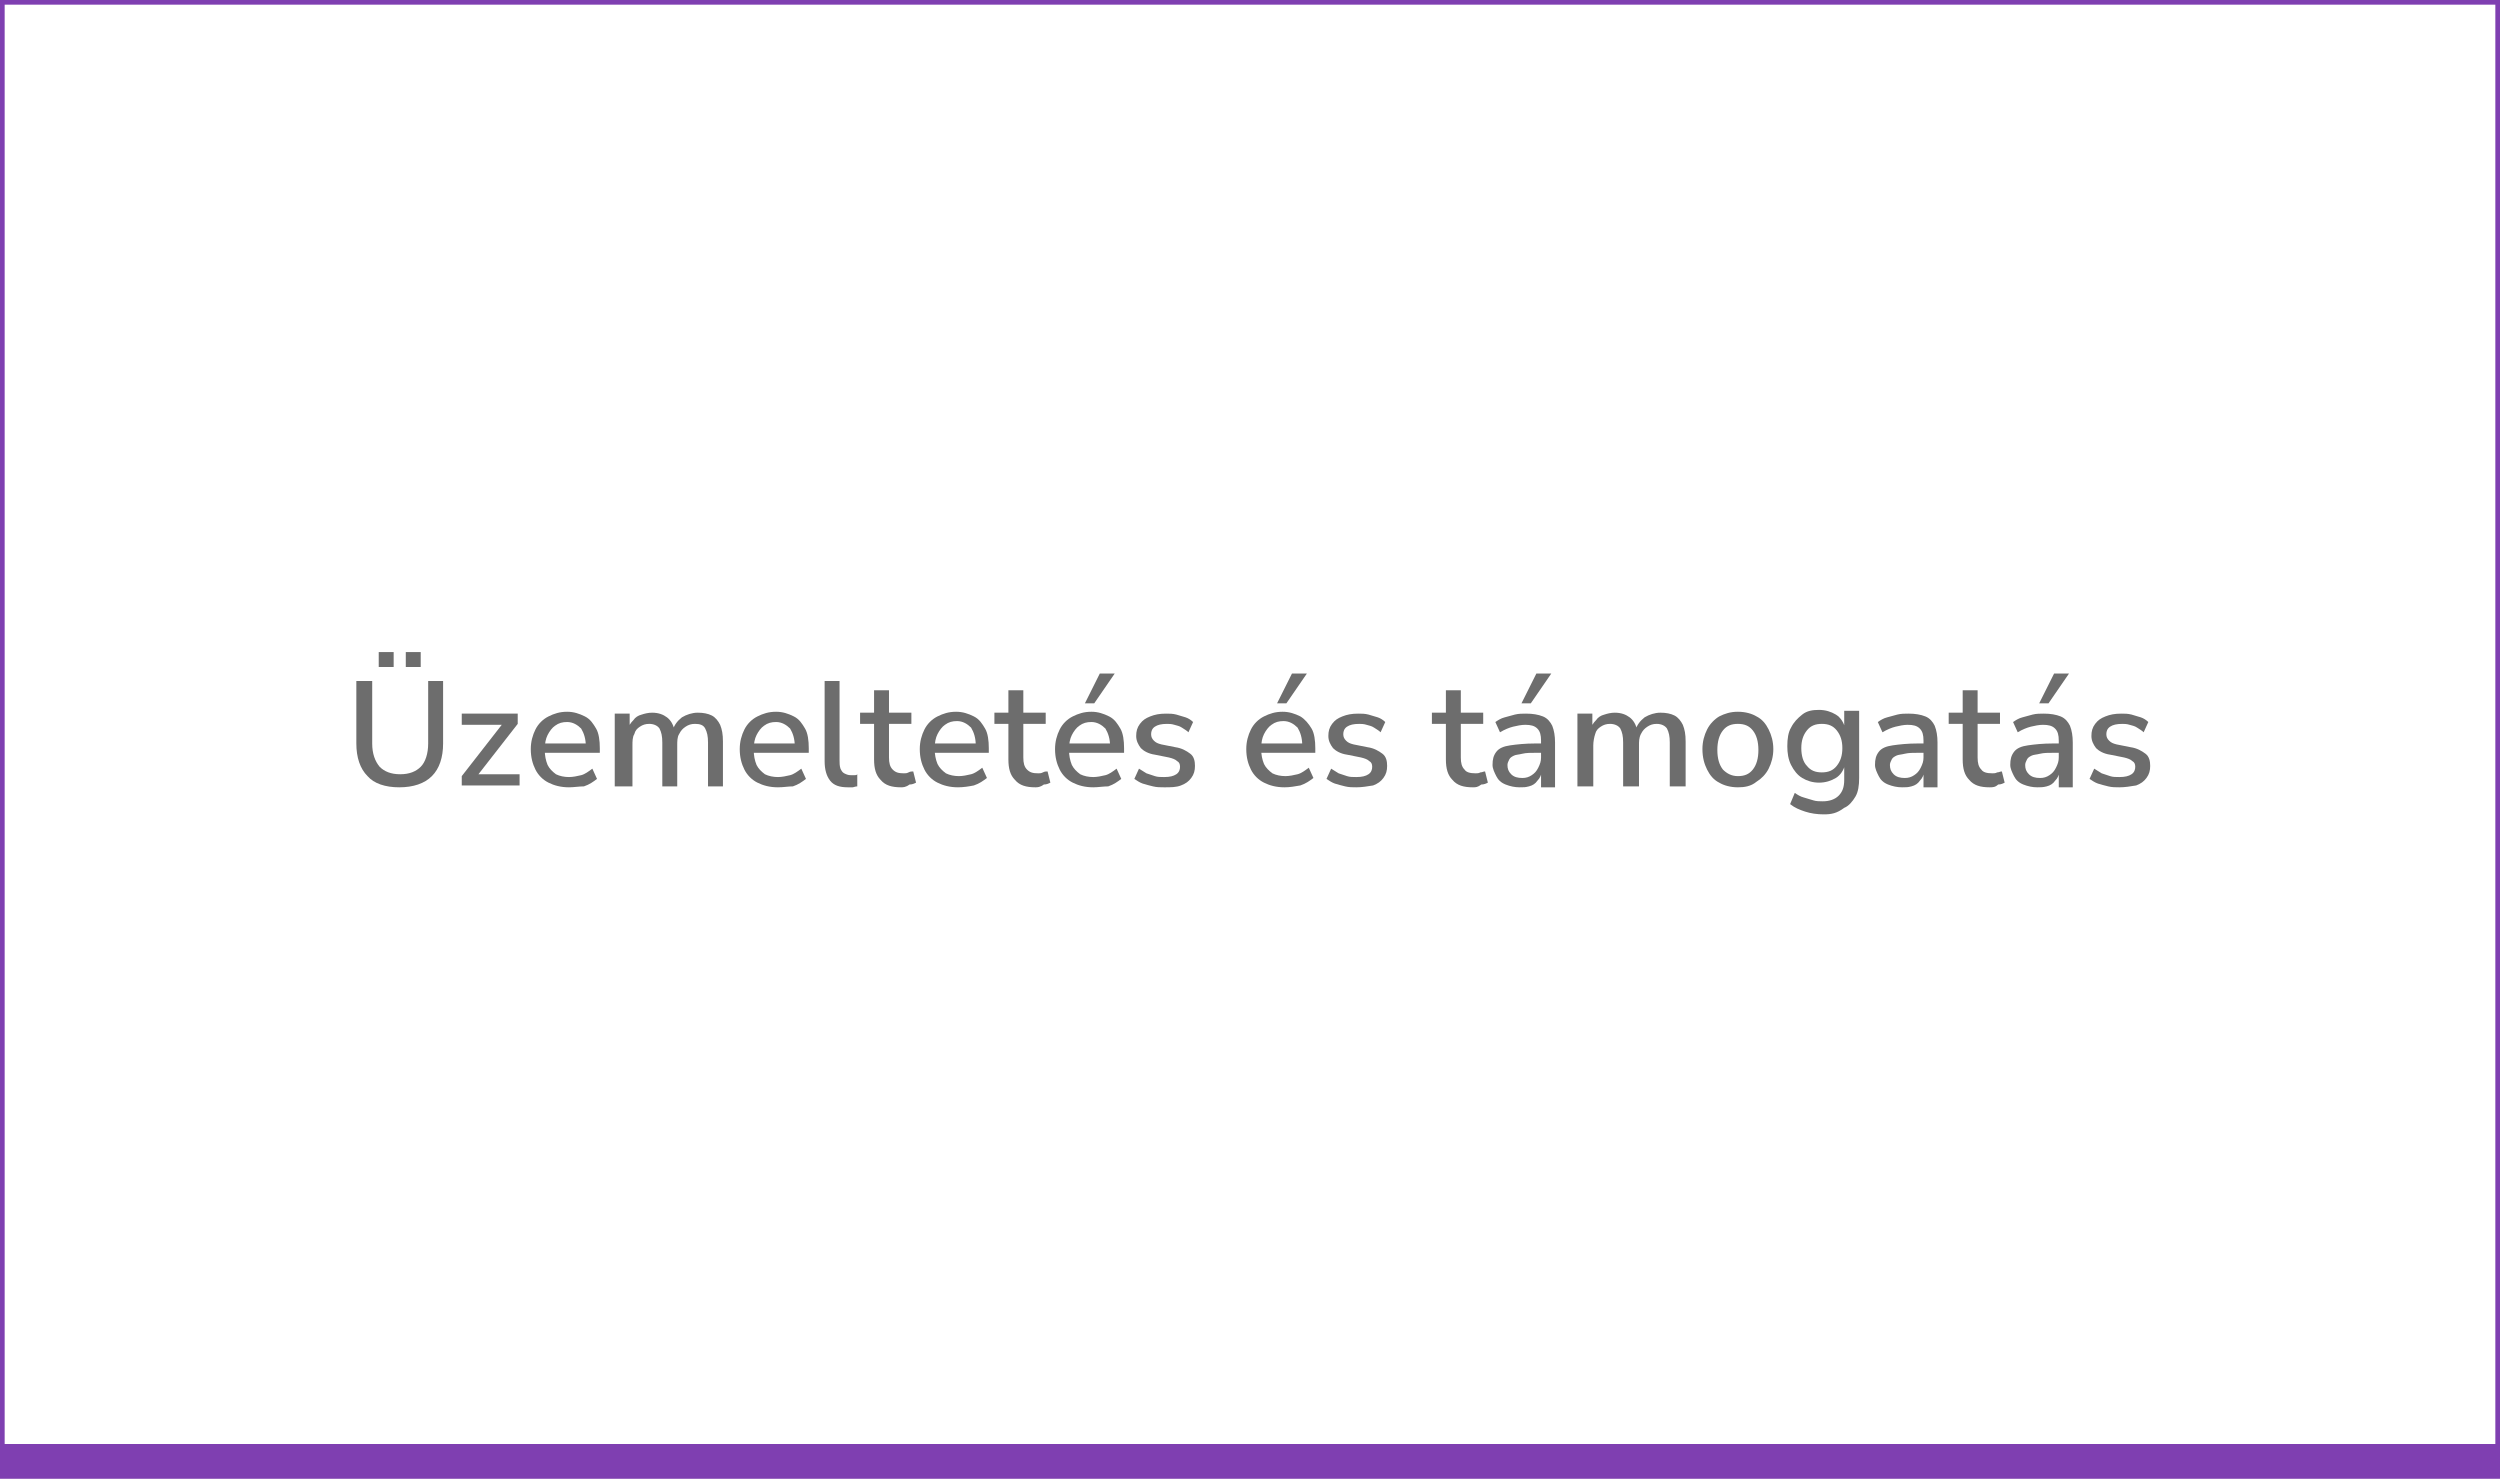 <?xml version="1.0" encoding="UTF-8"?>
<!-- Generator: Adobe Illustrator 27.9.0, SVG Export Plug-In . SVG Version: 6.00 Build 0)  -->
<svg xmlns="http://www.w3.org/2000/svg" xmlns:xlink="http://www.w3.org/1999/xlink" version="1.1" id="Layer_1" x="0px" y="0px" viewBox="0 0 268 158.5" style="enable-background:new 0 0 268 158.5;" xml:space="preserve">
<style type="text/css">
	.st0{fill:#7F3FB1;}
	.st1{fill:#43B9FF;}
	.st2{fill:#6D6D6D;}
</style>
<g>
	<g>
		<path class="st0" d="M267.5,0.5V158H0.5V0.5H267.5 M268,0H0v158.5h268V0L268,0z"></path>
	</g>
</g>
<rect y="154.8" class="st0" width="268" height="3.7"></rect>
<g>
	<g>
		<path class="st2" d="M42.8,84.4c-1.5,0-2.7-0.4-3.4-1.2c-0.8-0.8-1.2-2-1.2-3.5V73h1.7v6.7c0,1.1,0.3,1.9,0.8,2.5    c0.5,0.5,1.2,0.8,2.2,0.8c1,0,1.7-0.3,2.2-0.8c0.5-0.5,0.8-1.4,0.8-2.5V73h1.6v6.7c0,1.5-0.4,2.7-1.2,3.5    C45.5,84,44.3,84.4,42.8,84.4z M40.6,71.5v-1.6h1.6v1.6H40.6z M43.5,71.5v-1.6h1.6v1.6H43.5z"></path>
		<path class="st2" d="M49.5,84.3v-1.1l4.6-5.9v0.4h-4.6v-1.2h6v1.1l-4.6,5.9V83h4.8v1.2H49.5z"></path>
		<path class="st2" d="M61,84.4c-0.9,0-1.6-0.2-2.2-0.5s-1.1-0.8-1.4-1.4s-0.5-1.3-0.5-2.2c0-0.8,0.2-1.5,0.5-2.1    c0.3-0.6,0.8-1.1,1.4-1.4c0.6-0.3,1.2-0.5,2-0.5c0.7,0,1.3,0.2,1.9,0.5s0.9,0.8,1.2,1.3s0.4,1.3,0.4,2.1v0.5h-6v-1H63L62.8,80    c0-0.8-0.2-1.4-0.5-1.9c-0.4-0.4-0.9-0.7-1.5-0.7c-0.5,0-0.9,0.1-1.3,0.4c-0.3,0.2-0.6,0.6-0.8,1c-0.2,0.4-0.3,0.9-0.3,1.5v0.1    c0,0.6,0.1,1.1,0.3,1.6c0.2,0.4,0.5,0.7,0.9,1c0.4,0.2,0.9,0.3,1.4,0.3c0.4,0,0.9-0.1,1.3-0.2c0.4-0.1,0.8-0.4,1.2-0.7l0.5,1.1    c-0.4,0.3-0.8,0.6-1.4,0.8C62.1,84.3,61.5,84.4,61,84.4z"></path>
		<path class="st2" d="M65.9,84.3v-7.8h1.6v1.7h-0.2c0.1-0.4,0.3-0.7,0.6-1c0.2-0.3,0.5-0.5,0.9-0.6c0.3-0.1,0.7-0.2,1.1-0.2    c0.7,0,1.2,0.2,1.6,0.5c0.4,0.3,0.7,0.8,0.8,1.4h-0.2c0.2-0.6,0.5-1,1-1.4c0.5-0.3,1.1-0.5,1.7-0.5c0.6,0,1.1,0.1,1.5,0.3    c0.4,0.2,0.7,0.6,0.9,1c0.2,0.5,0.3,1,0.3,1.8v4.8h-1.6v-4.7c0-0.7-0.1-1.1-0.3-1.5s-0.6-0.5-1.1-0.5c-0.4,0-0.7,0.1-1,0.3    s-0.5,0.4-0.7,0.8c-0.2,0.3-0.2,0.8-0.2,1.2v4.4h-1.6v-4.7c0-0.7-0.1-1.1-0.3-1.5c-0.2-0.3-0.6-0.5-1.1-0.5c-0.4,0-0.7,0.1-1,0.3    s-0.5,0.4-0.6,0.8c-0.2,0.3-0.2,0.8-0.2,1.2v4.4H65.9z"></path>
		<path class="st2" d="M83.4,84.4c-0.9,0-1.6-0.2-2.2-0.5c-0.6-0.3-1.1-0.8-1.4-1.4c-0.3-0.6-0.5-1.3-0.5-2.2c0-0.8,0.2-1.5,0.5-2.1    c0.3-0.6,0.8-1.1,1.4-1.4c0.6-0.3,1.2-0.5,2-0.5c0.7,0,1.3,0.2,1.9,0.5s0.9,0.8,1.2,1.3s0.4,1.3,0.4,2.1v0.5h-6v-1h4.9L85.2,80    c0-0.8-0.2-1.4-0.5-1.9c-0.4-0.4-0.9-0.7-1.5-0.7c-0.5,0-0.9,0.1-1.3,0.4c-0.3,0.2-0.6,0.6-0.8,1s-0.3,0.9-0.3,1.5v0.1    c0,0.6,0.1,1.1,0.3,1.6c0.2,0.4,0.5,0.7,0.9,1c0.4,0.2,0.9,0.3,1.4,0.3c0.4,0,0.9-0.1,1.3-0.2c0.4-0.1,0.8-0.4,1.2-0.7l0.5,1.1    c-0.4,0.3-0.8,0.6-1.4,0.8C84.5,84.3,84,84.4,83.4,84.4z"></path>
		<path class="st2" d="M90.9,84.4c-0.9,0-1.5-0.2-1.9-0.7s-0.6-1.2-0.6-2.1V73H90v8.5c0,0.3,0,0.6,0.1,0.9c0.1,0.2,0.2,0.4,0.4,0.5    c0.2,0.1,0.4,0.2,0.7,0.2c0.1,0,0.2,0,0.4,0s0.2,0,0.3-0.1l0,1.3c-0.2,0-0.4,0.1-0.5,0.1C91.2,84.4,91.1,84.4,90.9,84.4z"></path>
		<path class="st2" d="M96.6,84.4c-1,0-1.7-0.2-2.2-0.8c-0.5-0.5-0.7-1.2-0.7-2.2v-3.8h-1.5v-1.2h1.5v-2.4h1.6v2.4h2.4v1.2h-2.4v3.6    c0,0.6,0.1,1,0.4,1.3s0.6,0.4,1.2,0.4c0.2,0,0.3,0,0.5-0.1s0.3-0.1,0.5-0.1l0.3,1.2c-0.2,0.1-0.4,0.2-0.7,0.2    C97.1,84.4,96.8,84.4,96.6,84.4z"></path>
		<path class="st2" d="M102.7,84.4c-0.9,0-1.6-0.2-2.2-0.5s-1.1-0.8-1.4-1.4s-0.5-1.3-0.5-2.2c0-0.8,0.2-1.5,0.5-2.1    c0.3-0.6,0.8-1.1,1.4-1.4c0.6-0.3,1.2-0.5,2-0.5c0.7,0,1.3,0.2,1.9,0.5s0.9,0.8,1.2,1.3s0.4,1.3,0.4,2.1v0.5h-6v-1h4.9l-0.3,0.2    c0-0.8-0.2-1.4-0.5-1.9c-0.4-0.4-0.9-0.7-1.5-0.7c-0.5,0-0.9,0.1-1.3,0.4c-0.3,0.2-0.6,0.6-0.8,1c-0.2,0.4-0.3,0.9-0.3,1.5v0.1    c0,0.6,0.1,1.1,0.3,1.6c0.2,0.4,0.5,0.7,0.9,1c0.4,0.2,0.9,0.3,1.4,0.3c0.4,0,0.9-0.1,1.3-0.2c0.4-0.1,0.8-0.4,1.2-0.7l0.5,1.1    c-0.4,0.3-0.8,0.6-1.4,0.8C103.9,84.3,103.3,84.4,102.7,84.4z"></path>
		<path class="st2" d="M111,84.4c-1,0-1.7-0.2-2.2-0.8c-0.5-0.5-0.7-1.2-0.7-2.2v-3.8h-1.5v-1.2h1.5v-2.4h1.6v2.4h2.4v1.2h-2.4v3.6    c0,0.6,0.1,1,0.4,1.3s0.6,0.4,1.2,0.4c0.2,0,0.3,0,0.5-0.1s0.3-0.1,0.5-0.1l0.3,1.2c-0.2,0.1-0.4,0.2-0.7,0.2    C111.5,84.4,111.2,84.4,111,84.4z"></path>
		<path class="st2" d="M117.2,84.4c-0.9,0-1.6-0.2-2.2-0.5s-1.1-0.8-1.4-1.4s-0.5-1.3-0.5-2.2c0-0.8,0.2-1.5,0.5-2.1    c0.3-0.6,0.8-1.1,1.4-1.4c0.6-0.3,1.2-0.5,2-0.5c0.7,0,1.3,0.2,1.9,0.5s0.9,0.8,1.2,1.3s0.4,1.3,0.4,2.1v0.5h-6v-1h4.9L119,80    c0-0.8-0.2-1.4-0.5-1.9c-0.4-0.4-0.9-0.7-1.5-0.7c-0.5,0-0.9,0.1-1.3,0.4c-0.3,0.2-0.6,0.6-0.8,1c-0.2,0.4-0.3,0.9-0.3,1.5v0.1    c0,0.6,0.1,1.1,0.3,1.6c0.2,0.4,0.5,0.7,0.9,1c0.4,0.2,0.9,0.3,1.4,0.3c0.4,0,0.9-0.1,1.3-0.2c0.4-0.1,0.8-0.4,1.2-0.7l0.5,1.1    c-0.4,0.3-0.8,0.6-1.4,0.8C118.3,84.3,117.7,84.4,117.2,84.4z M116.3,75.4l1.6-3.2h1.6l-2.2,3.2H116.3z"></path>
		<path class="st2" d="M124.8,84.4c-0.4,0-0.8,0-1.2-0.1s-0.8-0.2-1.1-0.3c-0.3-0.1-0.6-0.3-0.9-0.5l0.5-1.1    c0.3,0.2,0.5,0.3,0.8,0.5c0.3,0.1,0.6,0.2,0.9,0.3c0.3,0.1,0.6,0.1,1,0.1c0.6,0,1-0.1,1.3-0.3c0.3-0.2,0.4-0.5,0.4-0.8    c0-0.3-0.1-0.5-0.3-0.6c-0.2-0.2-0.5-0.3-0.9-0.4l-1.5-0.3c-0.7-0.1-1.2-0.4-1.5-0.7c-0.3-0.4-0.5-0.8-0.5-1.3    c0-0.5,0.1-0.9,0.4-1.3c0.3-0.4,0.6-0.6,1.1-0.8s1-0.3,1.7-0.3c0.4,0,0.7,0,1.1,0.1c0.3,0.1,0.7,0.2,1,0.3    c0.3,0.1,0.6,0.3,0.8,0.5l-0.5,1.1c-0.2-0.2-0.4-0.3-0.7-0.5s-0.5-0.2-0.8-0.3s-0.6-0.1-0.8-0.1c-0.6,0-1,0.1-1.3,0.3    c-0.3,0.2-0.4,0.5-0.4,0.8c0,0.3,0.1,0.5,0.3,0.7c0.2,0.2,0.4,0.3,0.8,0.4l1.5,0.3c0.7,0.1,1.2,0.4,1.6,0.7    c0.4,0.3,0.5,0.8,0.5,1.3c0,0.5-0.1,0.9-0.4,1.3c-0.3,0.4-0.6,0.6-1.1,0.8S125.5,84.4,124.8,84.4z"></path>
		<path class="st2" d="M137.7,84.4c-0.9,0-1.6-0.2-2.2-0.5s-1.1-0.8-1.4-1.4c-0.3-0.6-0.5-1.3-0.5-2.2c0-0.8,0.2-1.5,0.5-2.1    c0.3-0.6,0.8-1.1,1.4-1.4c0.6-0.3,1.2-0.5,2-0.5c0.7,0,1.3,0.2,1.9,0.5c0.5,0.3,0.9,0.8,1.2,1.3s0.4,1.3,0.4,2.1v0.5h-6v-1h4.9    l-0.3,0.2c0-0.8-0.2-1.4-0.5-1.9c-0.4-0.4-0.9-0.7-1.5-0.7c-0.5,0-0.9,0.1-1.3,0.4c-0.3,0.2-0.6,0.6-0.8,1s-0.3,0.9-0.3,1.5v0.1    c0,0.6,0.1,1.1,0.3,1.6c0.2,0.4,0.5,0.7,0.9,1c0.4,0.2,0.9,0.3,1.4,0.3c0.4,0,0.9-0.1,1.3-0.2c0.4-0.1,0.8-0.4,1.2-0.7l0.5,1.1    c-0.4,0.3-0.8,0.6-1.4,0.8C138.8,84.3,138.3,84.4,137.7,84.4z M136.9,75.4l1.6-3.2h1.6l-2.2,3.2H136.9z"></path>
		<path class="st2" d="M145.4,84.4c-0.4,0-0.8,0-1.2-0.1s-0.8-0.2-1.1-0.3c-0.3-0.1-0.6-0.3-0.9-0.5l0.5-1.1    c0.3,0.2,0.5,0.3,0.8,0.5c0.3,0.1,0.6,0.2,0.9,0.3c0.3,0.1,0.6,0.1,1,0.1c0.6,0,1-0.1,1.3-0.3c0.3-0.2,0.4-0.5,0.4-0.8    c0-0.3-0.1-0.5-0.3-0.6c-0.2-0.2-0.5-0.3-0.9-0.4l-1.5-0.3c-0.7-0.1-1.2-0.4-1.5-0.7c-0.3-0.4-0.5-0.8-0.5-1.3    c0-0.5,0.1-0.9,0.4-1.3c0.3-0.4,0.6-0.6,1.1-0.8c0.5-0.2,1-0.3,1.7-0.3c0.4,0,0.7,0,1.1,0.1c0.3,0.1,0.7,0.2,1,0.3    c0.3,0.1,0.6,0.3,0.8,0.5l-0.5,1.1c-0.2-0.2-0.4-0.3-0.7-0.5s-0.5-0.2-0.8-0.3s-0.6-0.1-0.8-0.1c-0.6,0-1,0.1-1.3,0.3    s-0.4,0.5-0.4,0.8c0,0.3,0.1,0.5,0.3,0.7c0.2,0.2,0.4,0.3,0.8,0.4l1.5,0.3c0.7,0.1,1.2,0.4,1.6,0.7c0.4,0.3,0.5,0.8,0.5,1.3    c0,0.5-0.1,0.9-0.4,1.3c-0.3,0.4-0.6,0.6-1.1,0.8C146.6,84.3,146,84.4,145.4,84.4z"></path>
		<path class="st2" d="M157.9,84.4c-1,0-1.7-0.2-2.2-0.8c-0.5-0.5-0.7-1.2-0.7-2.2v-3.8h-1.5v-1.2h1.5v-2.4h1.6v2.4h2.4v1.2h-2.4    v3.6c0,0.6,0.1,1,0.4,1.3c0.2,0.3,0.6,0.4,1.2,0.4c0.2,0,0.3,0,0.5-0.1c0.2,0,0.3-0.1,0.5-0.1l0.3,1.2c-0.2,0.1-0.4,0.2-0.7,0.2    C158.4,84.4,158.2,84.4,157.9,84.4z"></path>
		<path class="st2" d="M162.9,84.4c-0.5,0-1-0.1-1.5-0.3s-0.8-0.5-1-0.9c-0.2-0.4-0.4-0.8-0.4-1.2c0-0.6,0.1-1,0.4-1.4    s0.8-0.6,1.5-0.7c0.7-0.1,1.6-0.2,2.7-0.2h0.8v1h-0.7c-0.6,0-1.1,0-1.5,0.1s-0.7,0.1-0.9,0.2c-0.2,0.1-0.4,0.2-0.5,0.4    c-0.1,0.2-0.2,0.4-0.2,0.6c0,0.4,0.1,0.7,0.4,1c0.3,0.3,0.7,0.4,1.2,0.4c0.4,0,0.7-0.1,1-0.3c0.3-0.2,0.5-0.4,0.7-0.8    s0.3-0.7,0.3-1.1v-1.8c0-0.6-0.1-1-0.4-1.3s-0.7-0.4-1.3-0.4c-0.4,0-0.9,0.1-1.3,0.2c-0.4,0.1-0.9,0.3-1.4,0.6l-0.5-1.1    c0.3-0.2,0.6-0.4,1-0.5s0.7-0.2,1.1-0.3s0.8-0.1,1.2-0.1c0.7,0,1.3,0.1,1.8,0.3c0.5,0.2,0.8,0.6,1,1c0.2,0.5,0.3,1.1,0.3,1.8v4.8    h-1.5v-1.7h0.1c-0.1,0.4-0.2,0.7-0.5,1c-0.2,0.3-0.5,0.5-0.9,0.6S163.4,84.4,162.9,84.4z M163.1,75.4l1.6-3.2h1.6l-2.2,3.2H163.1z    "></path>
		<path class="st2" d="M169.1,84.3v-7.8h1.6v1.7h-0.2c0.1-0.4,0.3-0.7,0.6-1c0.2-0.3,0.5-0.5,0.9-0.6c0.3-0.1,0.7-0.2,1.1-0.2    c0.7,0,1.2,0.2,1.6,0.5c0.4,0.3,0.7,0.8,0.8,1.4h-0.2c0.2-0.6,0.5-1,1-1.4c0.5-0.3,1.1-0.5,1.7-0.5c0.6,0,1.1,0.1,1.5,0.3    c0.4,0.2,0.7,0.6,0.9,1c0.2,0.5,0.3,1,0.3,1.8v4.8H179v-4.7c0-0.7-0.1-1.1-0.3-1.5c-0.2-0.3-0.6-0.5-1.1-0.5c-0.4,0-0.7,0.1-1,0.3    c-0.3,0.2-0.5,0.4-0.7,0.8s-0.2,0.8-0.2,1.2v4.4H174v-4.7c0-0.7-0.1-1.1-0.3-1.5c-0.2-0.3-0.6-0.5-1.1-0.5c-0.4,0-0.7,0.1-1,0.3    s-0.5,0.4-0.6,0.8c-0.1,0.3-0.2,0.8-0.2,1.2v4.4H169.1z"></path>
		<path class="st2" d="M186.3,84.4c-0.8,0-1.5-0.2-2-0.5c-0.6-0.3-1-0.8-1.3-1.4c-0.3-0.6-0.5-1.3-0.5-2.2c0-0.8,0.2-1.5,0.5-2.1    c0.3-0.6,0.8-1.1,1.3-1.4c0.6-0.3,1.2-0.5,2-0.5c0.8,0,1.5,0.2,2,0.5c0.6,0.3,1,0.8,1.3,1.4c0.3,0.6,0.5,1.3,0.5,2.1    s-0.2,1.5-0.5,2.1c-0.3,0.6-0.8,1.1-1.3,1.4C187.7,84.3,187,84.4,186.3,84.4z M186.3,83.2c0.7,0,1.2-0.2,1.6-0.7    c0.4-0.5,0.6-1.2,0.6-2.1c0-0.9-0.2-1.6-0.6-2.1c-0.4-0.5-0.9-0.7-1.6-0.7c-0.7,0-1.2,0.2-1.6,0.7c-0.4,0.5-0.6,1.2-0.6,2.1    c0,0.9,0.2,1.6,0.6,2.1C185.1,82.9,185.6,83.2,186.3,83.2z"></path>
		<path class="st2" d="M195.5,87.3c-0.7,0-1.4-0.1-2-0.3c-0.6-0.2-1.1-0.4-1.6-0.8l0.5-1.2c0.3,0.2,0.6,0.4,1,0.5    c0.3,0.1,0.7,0.2,1,0.3c0.3,0.1,0.7,0.1,1,0.1c0.7,0,1.3-0.2,1.7-0.6s0.6-0.9,0.6-1.7v-1.6h0.1c-0.2,0.6-0.5,1.1-1,1.4    c-0.5,0.3-1.1,0.5-1.8,0.5c-0.7,0-1.3-0.2-1.8-0.5s-0.9-0.8-1.2-1.4c-0.3-0.6-0.4-1.3-0.4-2c0-0.8,0.1-1.5,0.4-2    c0.3-0.6,0.7-1,1.2-1.4s1.1-0.5,1.8-0.5c0.7,0,1.3,0.2,1.8,0.5c0.5,0.3,0.8,0.8,1,1.4h-0.1v-1.8h1.6v7.2c0,0.8-0.1,1.5-0.4,2    c-0.3,0.5-0.7,1-1.2,1.2C196.9,87.2,196.3,87.3,195.5,87.3z M195.3,82.8c0.7,0,1.2-0.2,1.6-0.7c0.4-0.5,0.6-1.1,0.6-1.9    c0-0.8-0.2-1.4-0.6-1.9c-0.4-0.5-0.9-0.7-1.6-0.7c-0.7,0-1.2,0.2-1.6,0.7c-0.4,0.5-0.6,1.1-0.6,1.9c0,0.8,0.2,1.5,0.6,1.9    C194.1,82.6,194.6,82.8,195.3,82.8z"></path>
		<path class="st2" d="M203.9,84.4c-0.5,0-1-0.1-1.5-0.3s-0.8-0.5-1-0.9c-0.2-0.4-0.4-0.8-0.4-1.2c0-0.6,0.1-1,0.4-1.4    s0.8-0.6,1.5-0.7c0.7-0.1,1.6-0.2,2.7-0.2h0.8v1h-0.7c-0.6,0-1.1,0-1.5,0.1s-0.7,0.1-0.9,0.2c-0.2,0.1-0.4,0.2-0.5,0.4    c-0.1,0.2-0.2,0.4-0.2,0.6c0,0.4,0.1,0.7,0.4,1c0.3,0.3,0.7,0.4,1.2,0.4c0.4,0,0.7-0.1,1-0.3c0.3-0.2,0.5-0.4,0.7-0.8    s0.3-0.7,0.3-1.1v-1.8c0-0.6-0.1-1-0.4-1.3s-0.7-0.4-1.3-0.4c-0.4,0-0.9,0.1-1.3,0.2c-0.4,0.1-0.9,0.3-1.4,0.6l-0.5-1.1    c0.3-0.2,0.6-0.4,1-0.5s0.7-0.2,1.1-0.3s0.8-0.1,1.2-0.1c0.7,0,1.3,0.1,1.8,0.3c0.5,0.2,0.8,0.6,1,1c0.2,0.5,0.3,1.1,0.3,1.8v4.8    h-1.5v-1.7h0.1c-0.1,0.4-0.2,0.7-0.5,1c-0.2,0.3-0.5,0.5-0.9,0.6S204.4,84.4,203.9,84.4z"></path>
		<path class="st2" d="M213.3,84.4c-1,0-1.7-0.2-2.2-0.8c-0.5-0.5-0.7-1.2-0.7-2.2v-3.8h-1.5v-1.2h1.5v-2.4h1.6v2.4h2.4v1.2H212v3.6    c0,0.6,0.1,1,0.4,1.3c0.2,0.3,0.6,0.4,1.2,0.4c0.2,0,0.3,0,0.5-0.1c0.2,0,0.3-0.1,0.5-0.1l0.3,1.2c-0.2,0.1-0.4,0.2-0.7,0.2    C213.9,84.4,213.6,84.4,213.3,84.4z"></path>
		<path class="st2" d="M218.4,84.4c-0.5,0-1-0.1-1.5-0.3s-0.8-0.5-1-0.9c-0.2-0.4-0.4-0.8-0.4-1.2c0-0.6,0.1-1,0.4-1.4    s0.8-0.6,1.5-0.7c0.7-0.1,1.6-0.2,2.7-0.2h0.8v1h-0.7c-0.6,0-1.1,0-1.5,0.1s-0.7,0.1-0.9,0.2c-0.2,0.1-0.4,0.2-0.5,0.4    c-0.1,0.2-0.2,0.4-0.2,0.6c0,0.4,0.1,0.7,0.4,1c0.3,0.3,0.7,0.4,1.2,0.4c0.4,0,0.7-0.1,1-0.3c0.3-0.2,0.5-0.4,0.7-0.8    s0.3-0.7,0.3-1.1v-1.8c0-0.6-0.1-1-0.4-1.3s-0.7-0.4-1.3-0.4c-0.4,0-0.9,0.1-1.3,0.2c-0.4,0.1-0.9,0.3-1.4,0.6l-0.5-1.1    c0.3-0.2,0.6-0.4,1-0.5s0.7-0.2,1.1-0.3s0.8-0.1,1.2-0.1c0.7,0,1.3,0.1,1.8,0.3c0.5,0.2,0.8,0.6,1,1c0.2,0.5,0.3,1.1,0.3,1.8v4.8    h-1.5v-1.7h0.1c-0.1,0.4-0.2,0.7-0.5,1c-0.2,0.3-0.5,0.5-0.9,0.6S218.8,84.4,218.4,84.4z M218.6,75.4l1.6-3.2h1.6l-2.2,3.2H218.6z    "></path>
		<path class="st2" d="M227.2,84.4c-0.4,0-0.8,0-1.2-0.1s-0.8-0.2-1.1-0.3c-0.3-0.1-0.6-0.3-0.9-0.5l0.5-1.1    c0.3,0.2,0.5,0.3,0.8,0.5c0.3,0.1,0.6,0.2,0.9,0.3c0.3,0.1,0.6,0.1,1,0.1c0.6,0,1-0.1,1.3-0.3c0.3-0.2,0.4-0.5,0.4-0.8    c0-0.3-0.1-0.5-0.3-0.6c-0.2-0.2-0.5-0.3-0.9-0.4l-1.5-0.3c-0.7-0.1-1.2-0.4-1.5-0.7c-0.3-0.4-0.5-0.8-0.5-1.3    c0-0.5,0.1-0.9,0.4-1.3c0.3-0.4,0.6-0.6,1.1-0.8c0.5-0.2,1-0.3,1.7-0.3c0.4,0,0.7,0,1.1,0.1c0.3,0.1,0.7,0.2,1,0.3    c0.3,0.1,0.6,0.3,0.8,0.5l-0.5,1.1c-0.2-0.2-0.4-0.3-0.7-0.5s-0.5-0.2-0.8-0.3s-0.6-0.1-0.8-0.1c-0.6,0-1,0.1-1.3,0.3    s-0.4,0.5-0.4,0.8c0,0.3,0.1,0.5,0.3,0.7c0.2,0.2,0.4,0.3,0.8,0.4l1.5,0.3c0.7,0.1,1.2,0.4,1.6,0.7c0.4,0.3,0.5,0.8,0.5,1.3    c0,0.5-0.1,0.9-0.4,1.3c-0.3,0.4-0.6,0.6-1.1,0.8C228.4,84.3,227.8,84.4,227.2,84.4z"></path>
	</g>
</g>
</svg>
